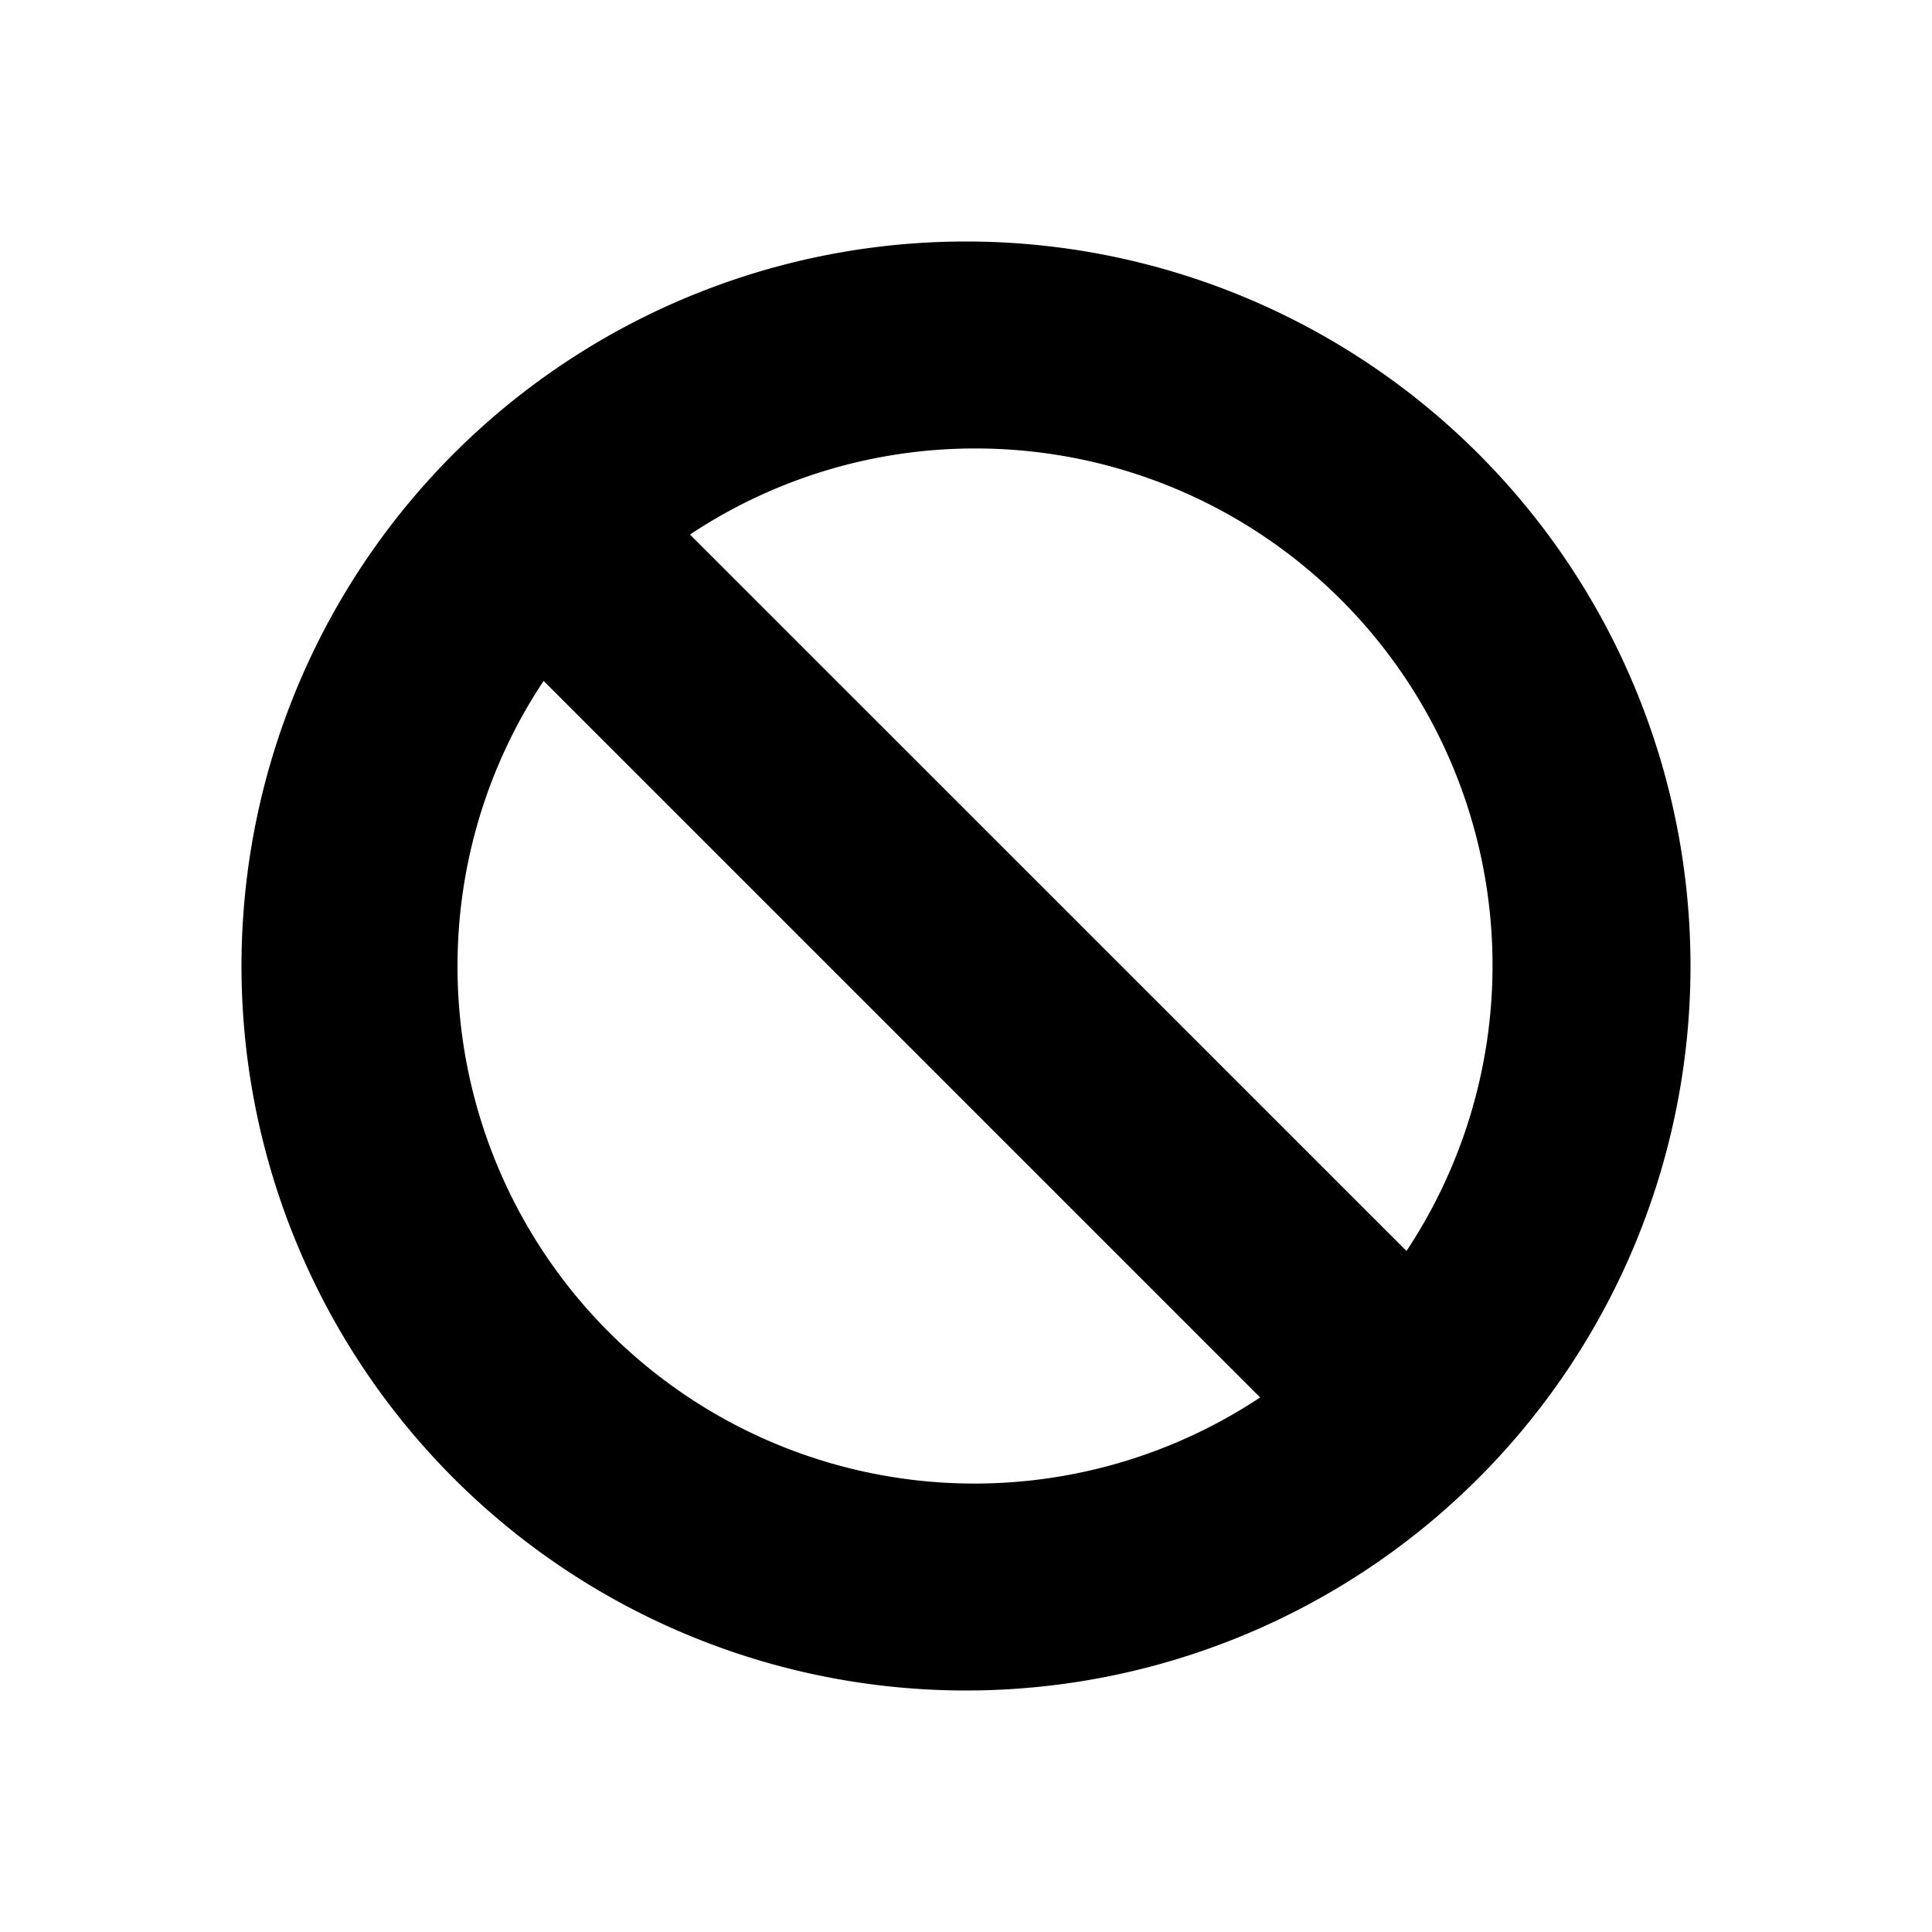 <?xml version="1.0" encoding="utf-8"?><!-- Скачано с сайта svg4.ru / Downloaded from svg4.ru -->
<svg fill="#000000" height="800px" width="800px" id="Layer_1" data-name="Layer 1"
    xmlns="http://www.w3.org/2000/svg" viewBox="0 0 16 16">
    <path class="cls-1" d="M8,2a6,6,0,1,0,6,6A6,6,0,0,0,8,2Zm.075,1.714a4.281,4.281,0,0,1,3.573,6.646L5.714,4.427A4.262,4.262,0,0,1,8.075,3.714ZM3.789,8A4.261,4.261,0,0,1,4.502,5.639L10.436,11.573A4.281,4.281,0,0,1,3.789,8Z"/>
</svg>
